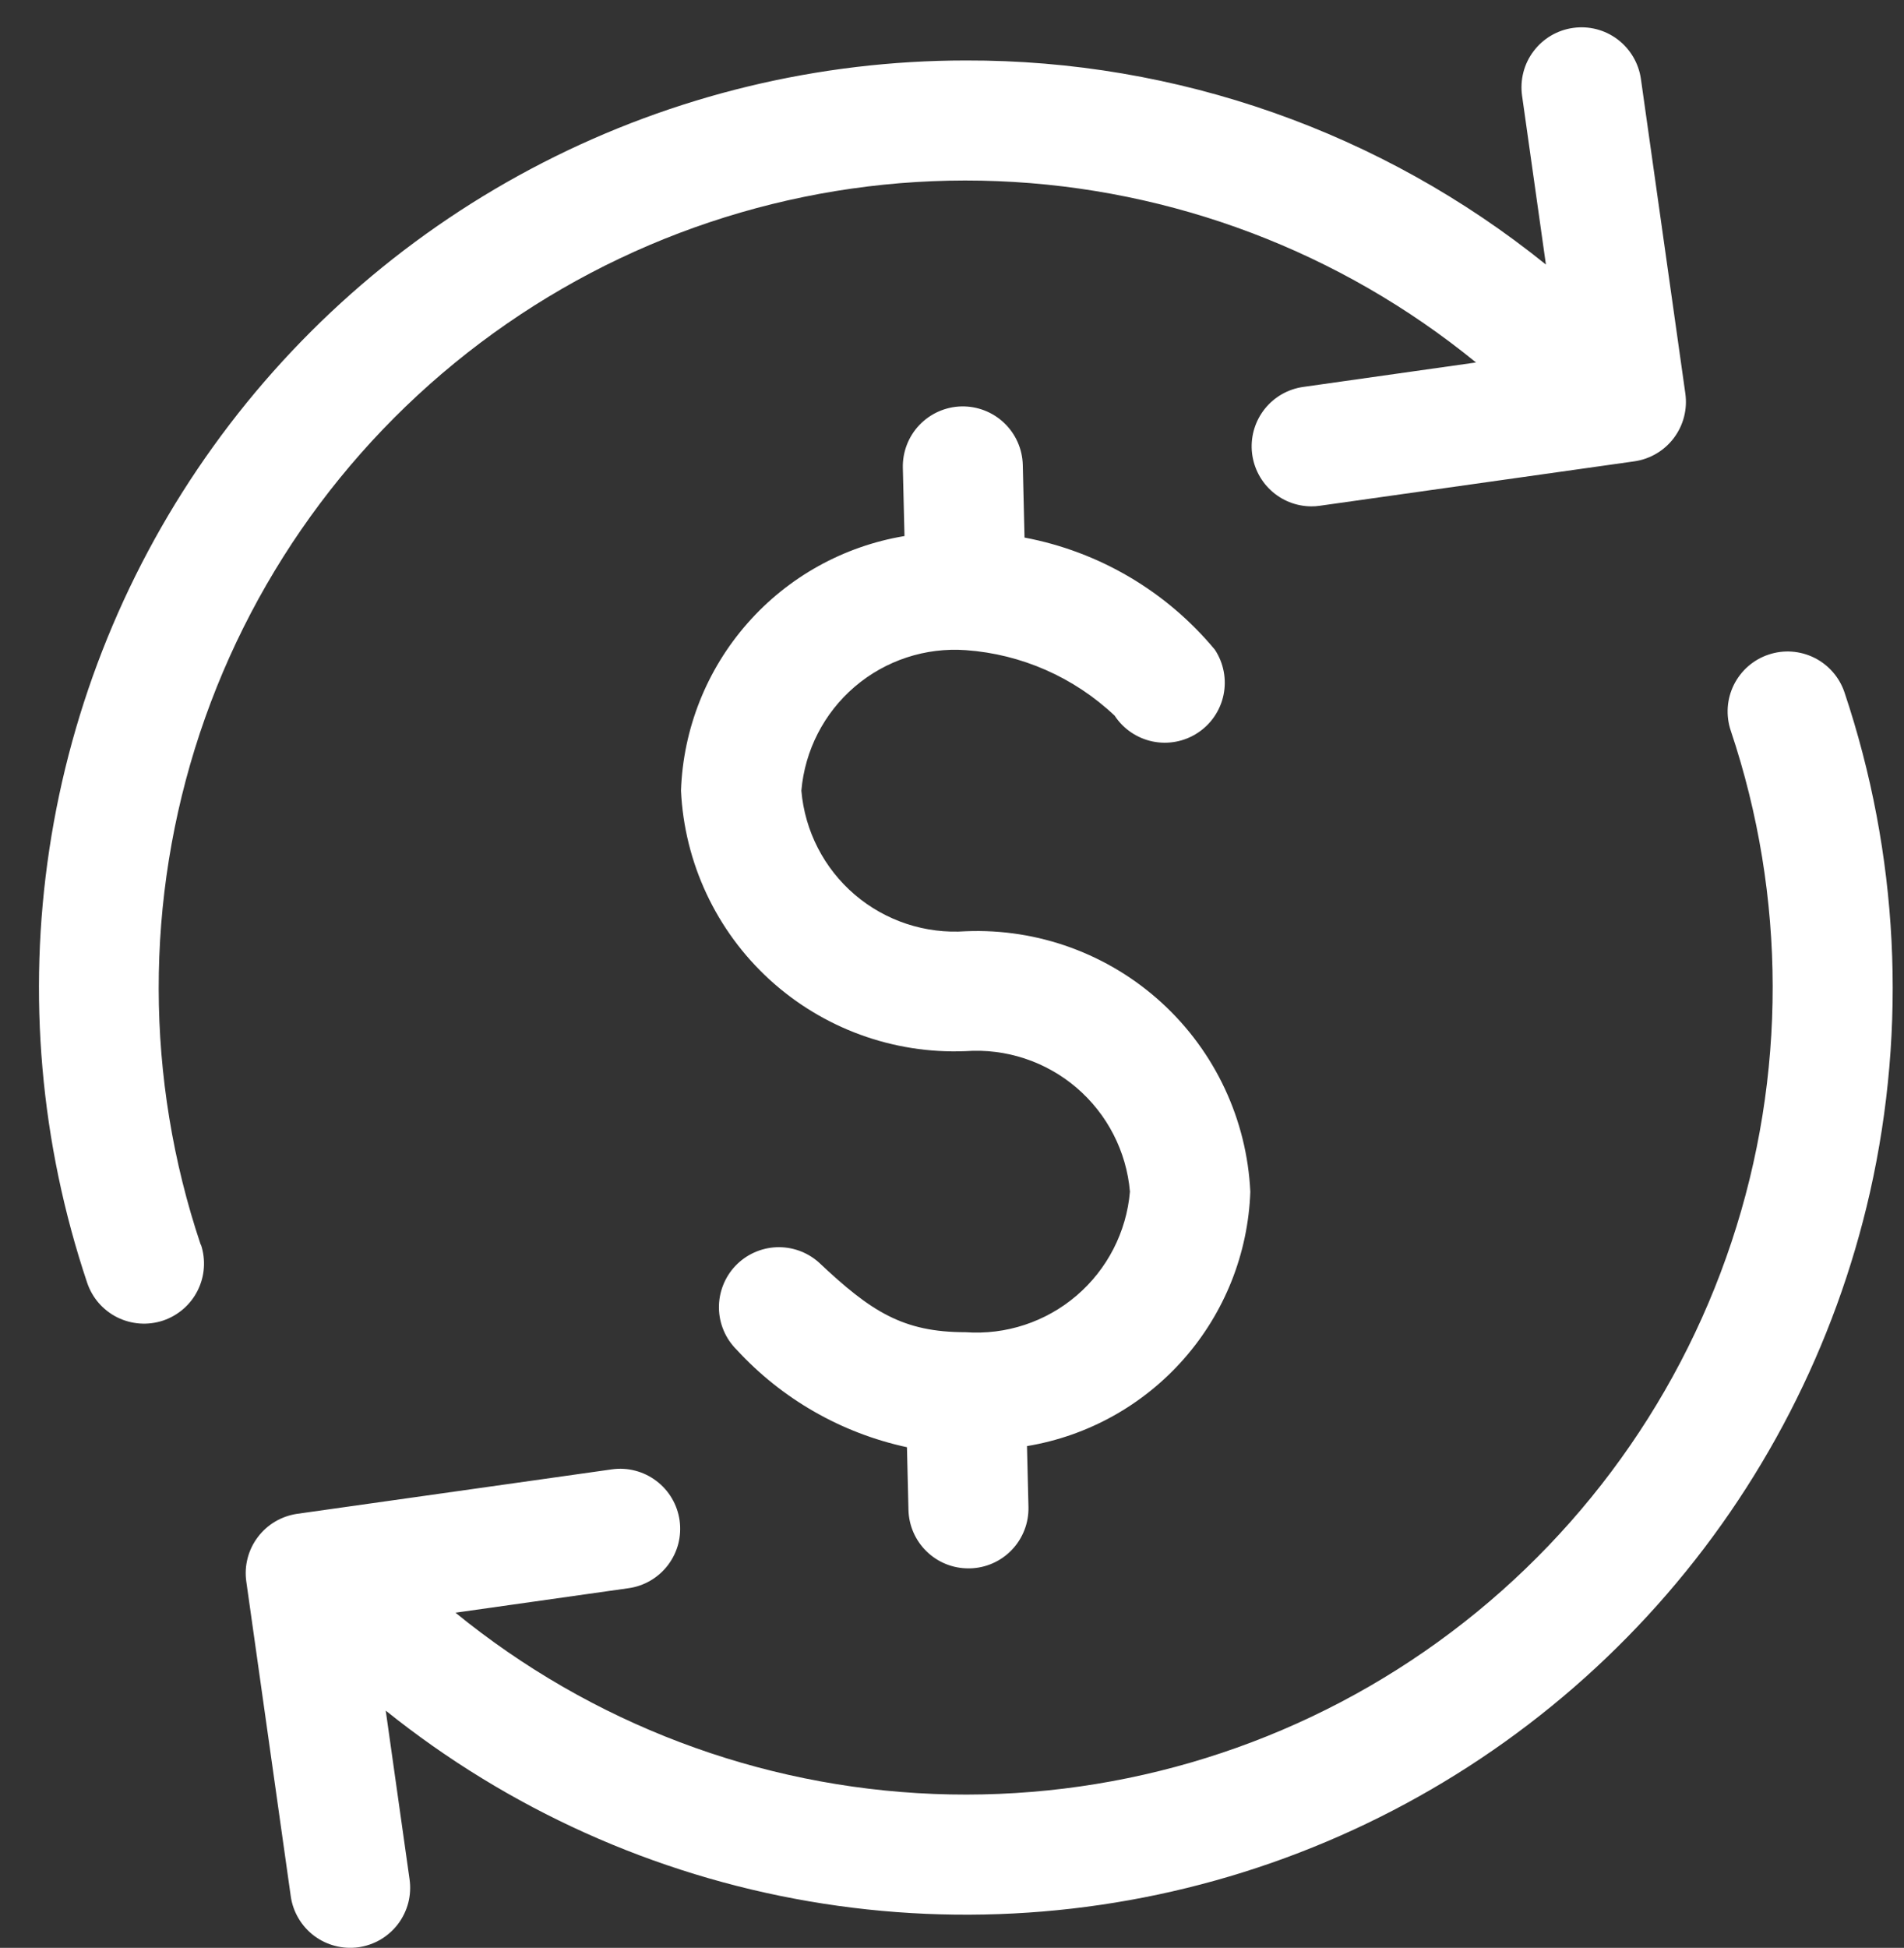 <svg width="44" height="45" viewBox="0 0 44 45" fill="none" xmlns="http://www.w3.org/2000/svg">
<rect x="0" y="0" width="44" height="45" fill="#333333" stroke="none"/>
<path d="M4.643 28.753C4.701 28.925 4.724 29.108 4.711 29.289C4.699 29.471 4.65 29.648 4.569 29.811C4.488 29.974 4.376 30.119 4.238 30.239C4.101 30.358 3.941 30.45 3.769 30.508C3.596 30.565 3.414 30.589 3.232 30.576C3.051 30.563 2.873 30.515 2.71 30.434C2.547 30.353 2.402 30.24 2.282 30.103C2.163 29.966 2.072 29.806 2.014 29.634C0.933 26.412 0.633 22.98 1.14 19.621C1.647 16.261 2.946 13.07 4.93 10.312C6.914 7.553 9.525 5.306 12.549 3.756C15.572 2.206 18.921 1.398 22.319 1.397C27.196 1.384 31.929 3.049 35.725 6.112L35.174 2.212C35.148 2.031 35.159 1.848 35.204 1.671C35.249 1.495 35.329 1.329 35.439 1.184C35.548 1.038 35.685 0.916 35.842 0.823C35.999 0.731 36.172 0.67 36.353 0.645C36.717 0.593 37.087 0.688 37.38 0.909C37.674 1.131 37.868 1.459 37.92 1.823L38.947 9.091C38.998 9.455 38.903 9.824 38.682 10.118C38.461 10.412 38.132 10.606 37.768 10.658L30.501 11.684C30.434 11.694 30.368 11.699 30.301 11.698C29.951 11.696 29.616 11.561 29.362 11.322C29.107 11.083 28.953 10.756 28.928 10.408C28.904 10.059 29.012 9.715 29.231 9.442C29.45 9.17 29.763 8.991 30.109 8.94L34.109 8.374C30.977 5.817 27.098 4.347 23.058 4.185C19.018 4.024 15.034 5.181 11.709 7.481C8.383 9.781 5.895 13.099 4.619 16.936C3.344 20.774 3.35 24.921 4.638 28.755L4.643 28.753ZM42.625 15.996C42.567 15.824 42.476 15.664 42.356 15.527C42.237 15.39 42.091 15.277 41.928 15.196C41.765 15.115 41.588 15.067 41.406 15.054C41.225 15.041 41.042 15.065 40.87 15.123C40.697 15.18 40.538 15.272 40.4 15.391C40.263 15.511 40.151 15.656 40.069 15.819C39.988 15.982 39.94 16.159 39.927 16.341C39.915 16.523 39.938 16.705 39.996 16.878C41.282 20.71 41.289 24.858 40.013 28.695C38.738 32.531 36.25 35.849 32.924 38.149C29.599 40.449 25.616 41.605 21.576 41.444C17.536 41.283 13.658 39.813 10.526 37.257L14.526 36.691C14.706 36.666 14.88 36.605 15.036 36.513C15.193 36.42 15.33 36.298 15.44 36.152C15.549 36.007 15.629 35.841 15.675 35.665C15.72 35.488 15.73 35.305 15.705 35.124C15.679 34.944 15.619 34.771 15.526 34.614C15.434 34.457 15.311 34.32 15.165 34.211C15.02 34.101 14.854 34.021 14.678 33.976C14.502 33.93 14.318 33.92 14.138 33.946L6.871 34.972C6.69 34.998 6.517 35.059 6.36 35.151C6.203 35.244 6.066 35.366 5.957 35.512C5.847 35.657 5.767 35.823 5.722 35.999C5.676 36.176 5.666 36.359 5.692 36.539L6.719 43.806C6.744 43.987 6.805 44.16 6.898 44.317C6.99 44.474 7.113 44.611 7.258 44.721C7.404 44.83 7.569 44.91 7.746 44.955C7.922 45.001 8.105 45.011 8.286 44.986C8.466 44.96 8.64 44.899 8.796 44.807C8.953 44.714 9.09 44.592 9.2 44.446C9.309 44.301 9.389 44.135 9.435 43.959C9.48 43.782 9.49 43.599 9.465 43.419L8.914 39.519C11.747 41.793 15.112 43.309 18.693 43.924C22.274 44.54 25.952 44.234 29.382 43.037C32.812 41.839 35.881 39.789 38.301 37.079C40.721 34.369 42.411 31.088 43.214 27.544C44.077 23.714 43.873 19.72 42.625 15.996ZM28.894 27.534C28.815 25.865 28.08 24.296 26.848 23.168C25.616 22.04 23.988 21.445 22.319 21.514C21.386 21.58 20.464 21.276 19.753 20.669C19.042 20.061 18.599 19.198 18.519 18.267C18.599 17.335 19.042 16.472 19.753 15.864C20.464 15.257 21.386 14.953 22.319 15.02C23.606 15.112 24.821 15.647 25.759 16.534C25.961 16.841 26.276 17.055 26.637 17.13C26.997 17.204 27.372 17.133 27.679 16.93C27.986 16.729 28.201 16.413 28.275 16.053C28.349 15.693 28.278 15.318 28.076 15.011C26.956 13.661 25.399 12.744 23.676 12.419L23.636 10.742C23.627 10.375 23.473 10.026 23.206 9.772C22.94 9.518 22.584 9.381 22.217 9.389C21.849 9.398 21.5 9.553 21.246 9.819C20.993 10.085 20.855 10.441 20.864 10.809L20.902 12.384C19.494 12.618 18.211 13.331 17.27 14.403C16.328 15.475 15.787 16.839 15.737 18.265C15.816 19.933 16.551 21.502 17.783 22.63C19.015 23.757 20.643 24.352 22.312 24.284C23.245 24.217 24.166 24.521 24.877 25.128C25.588 25.736 26.032 26.599 26.112 27.53C26.032 28.462 25.588 29.325 24.877 29.933C24.166 30.54 23.245 30.844 22.312 30.777C20.866 30.777 20.129 30.302 18.923 29.165C18.653 28.924 18.301 28.799 17.94 28.814C17.579 28.83 17.239 28.986 16.991 29.248C16.744 29.511 16.609 29.86 16.614 30.221C16.62 30.582 16.767 30.927 17.023 31.181C18.071 32.321 19.446 33.108 20.959 33.434L20.994 34.883C21.003 35.245 21.153 35.588 21.412 35.84C21.671 36.093 22.018 36.234 22.38 36.233H22.414C22.596 36.229 22.775 36.189 22.942 36.115C23.108 36.042 23.259 35.936 23.384 35.804C23.51 35.673 23.608 35.517 23.674 35.347C23.74 35.178 23.771 34.996 23.767 34.815L23.733 33.408C25.139 33.175 26.42 32.462 27.361 31.391C28.301 30.321 28.843 28.958 28.894 27.534Z" fill="white"/>
</svg>
